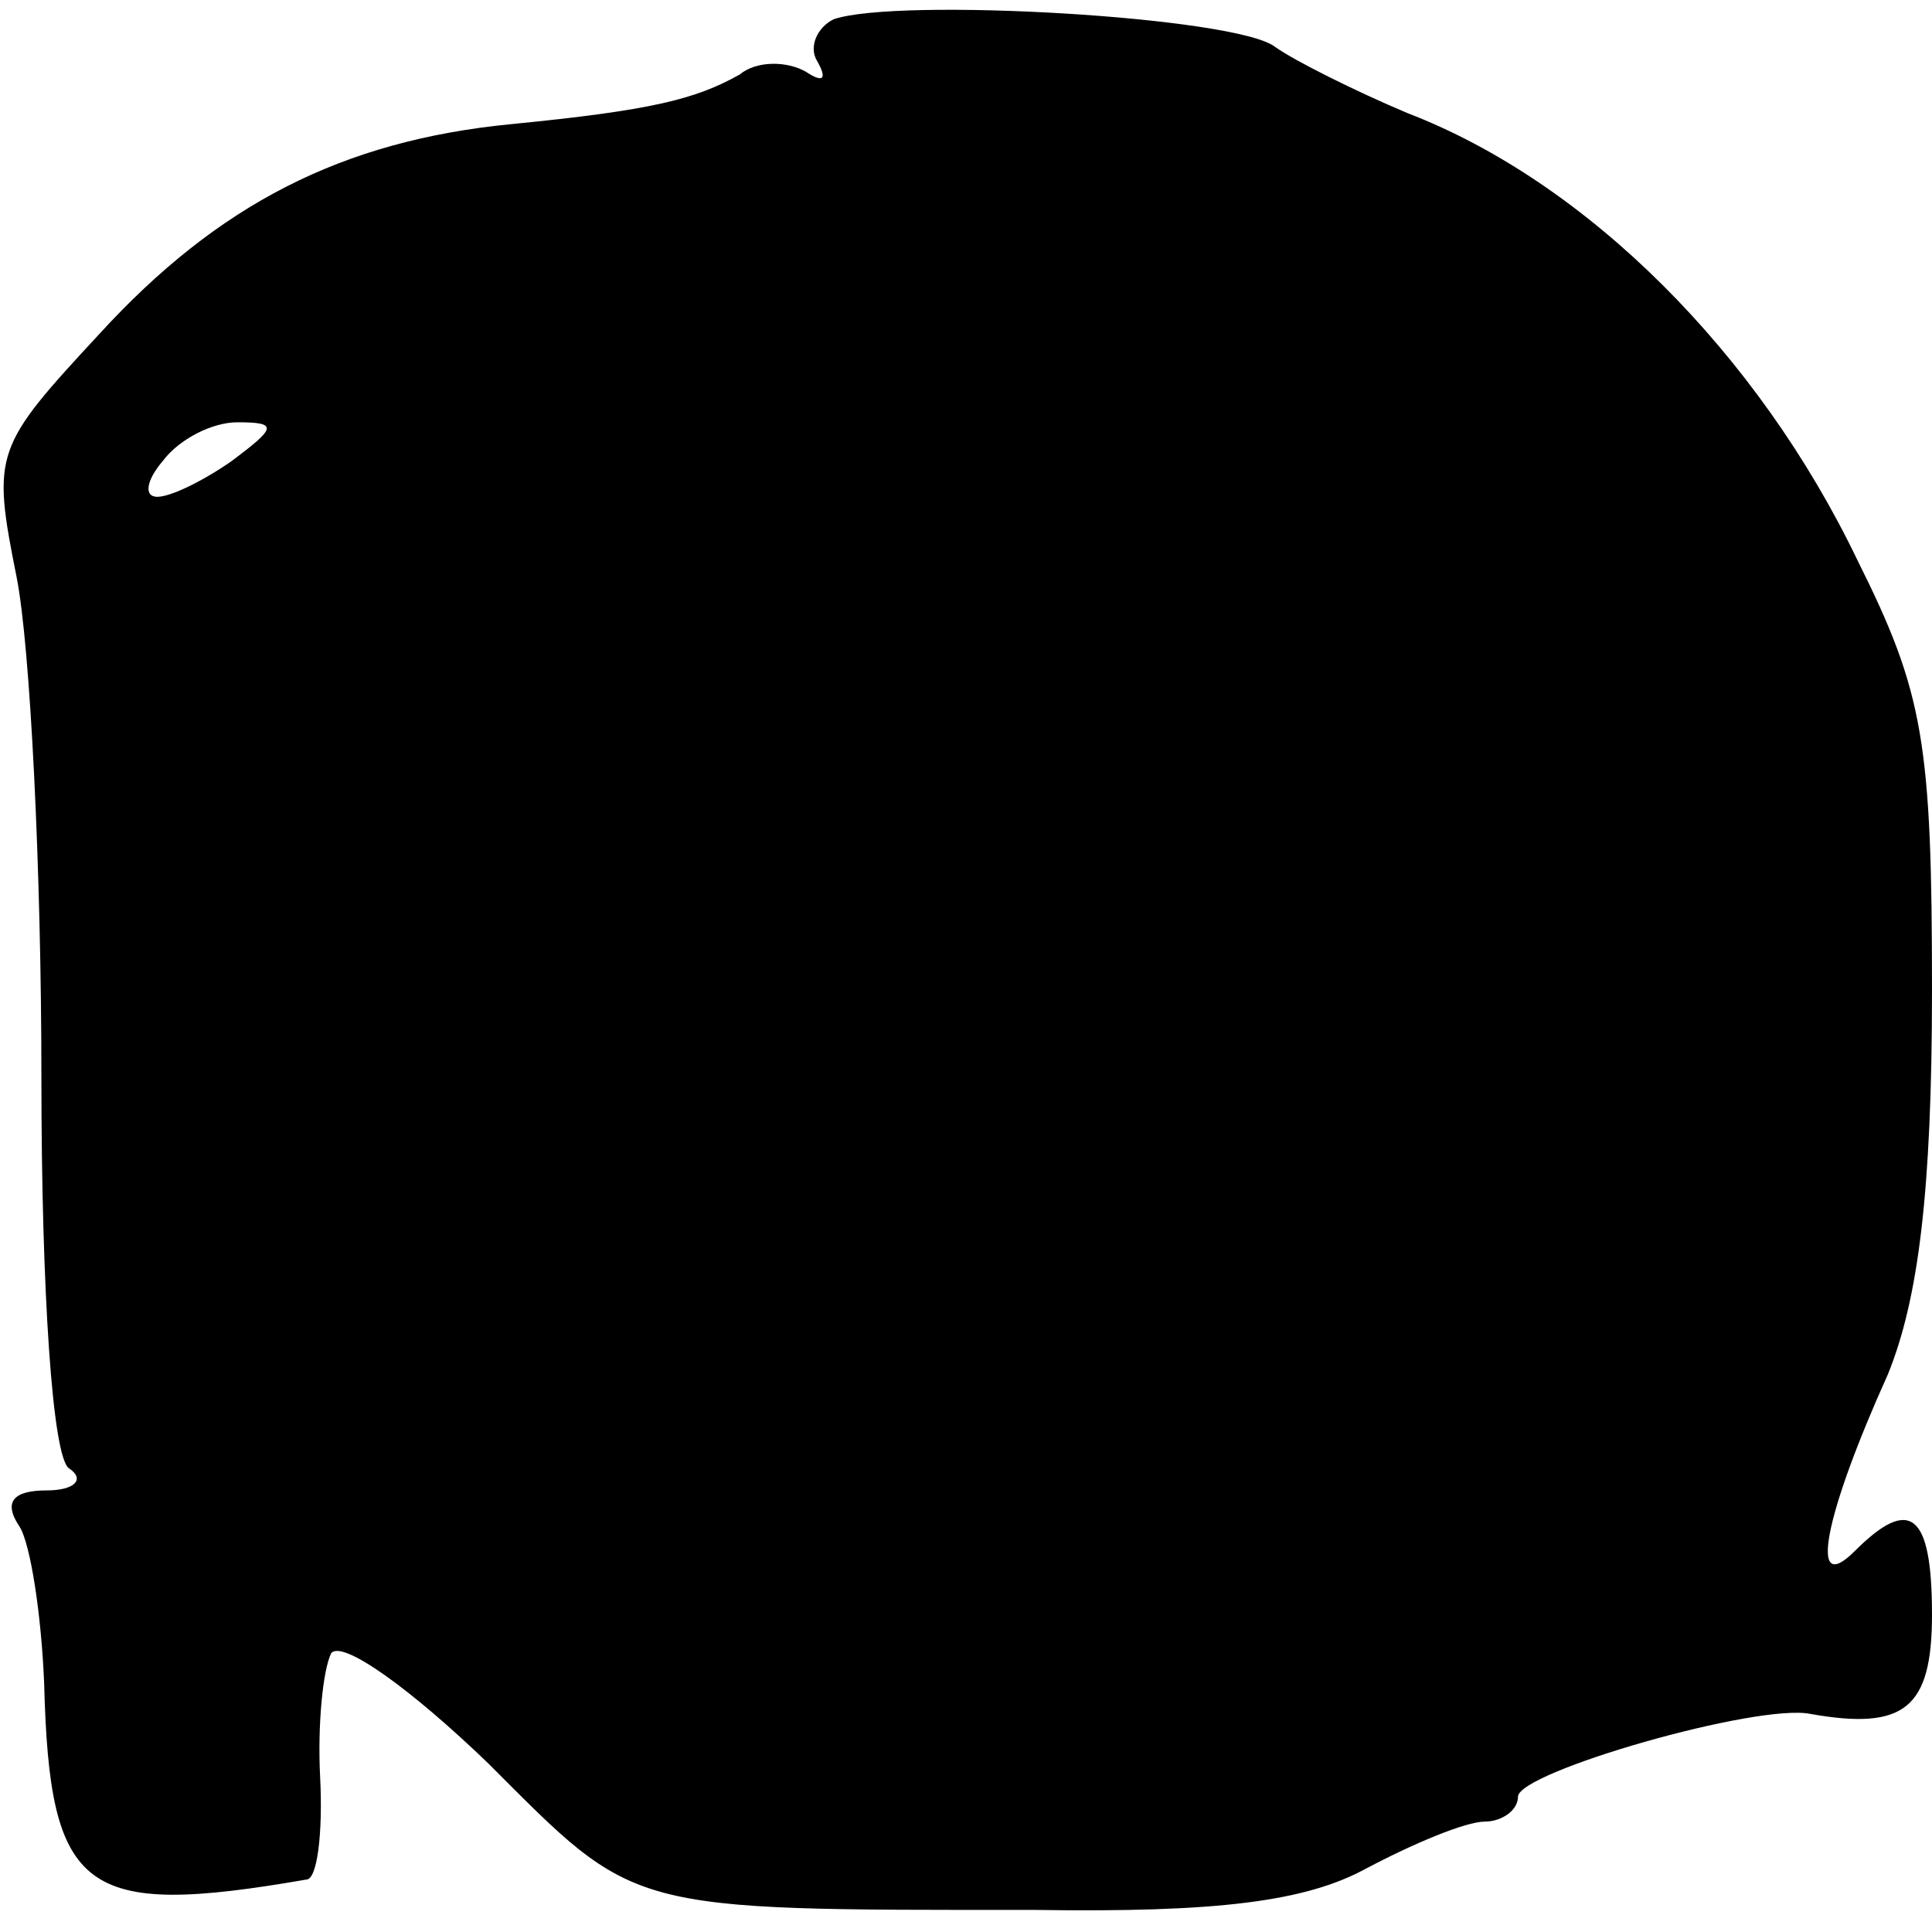 <?xml version="1.0" standalone="no"?>
<!DOCTYPE svg PUBLIC "-//W3C//DTD SVG 20010904//EN"
 "http://www.w3.org/TR/2001/REC-SVG-20010904/DTD/svg10.dtd">
<svg version="1.0" xmlns="http://www.w3.org/2000/svg"
 width="70pt" height="70pt" viewBox="0 0 70 70"
 preserveAspectRatio="xMidYMid meet">
<g transform="translate(0,70) scale(0.1,-0.1)"
fill="#000000" stroke="none">
<path d="M302 693 c-6 -3 -9 -10 -6 -15 4 -7 2 -8 -4 -4 -7 4 -18 4 -24 -1
-16 -9 -32 -13 -83 -18 -61 -6 -106 -29 -149 -76 -38 -41 -39 -43 -30 -88 5
-25 9 -107 9 -181 0 -78 4 -138 10 -142 6 -4 2 -8 -8 -8 -12 0 -16 -4 -10 -13
4 -6 8 -32 9 -57 2 -76 14 -85 95 -71 4 0 6 17 5 37 -1 19 1 39 4 45 4 5 29
-13 57 -40 54 -54 49 -53 198 -53 66 -1 98 3 120 15 17 9 36 17 43 17 6 0 12
4 12 9 0 9 87 34 106 30 34 -6 44 2 44 36 0 37 -8 43 -28 23 -17 -17 -11 13
12 64 11 27 16 66 16 139 0 90 -3 108 -27 156 -36 75 -98 137 -163 162 -19 8
-41 19 -48 24 -14 11 -137 18 -160 10z m-218 -160 c-10 -7 -22 -13 -27 -13 -5
0 -4 6 2 13 6 8 18 14 27 14 15 0 14 -2 -2 -14z"/>
</g>
</svg>
